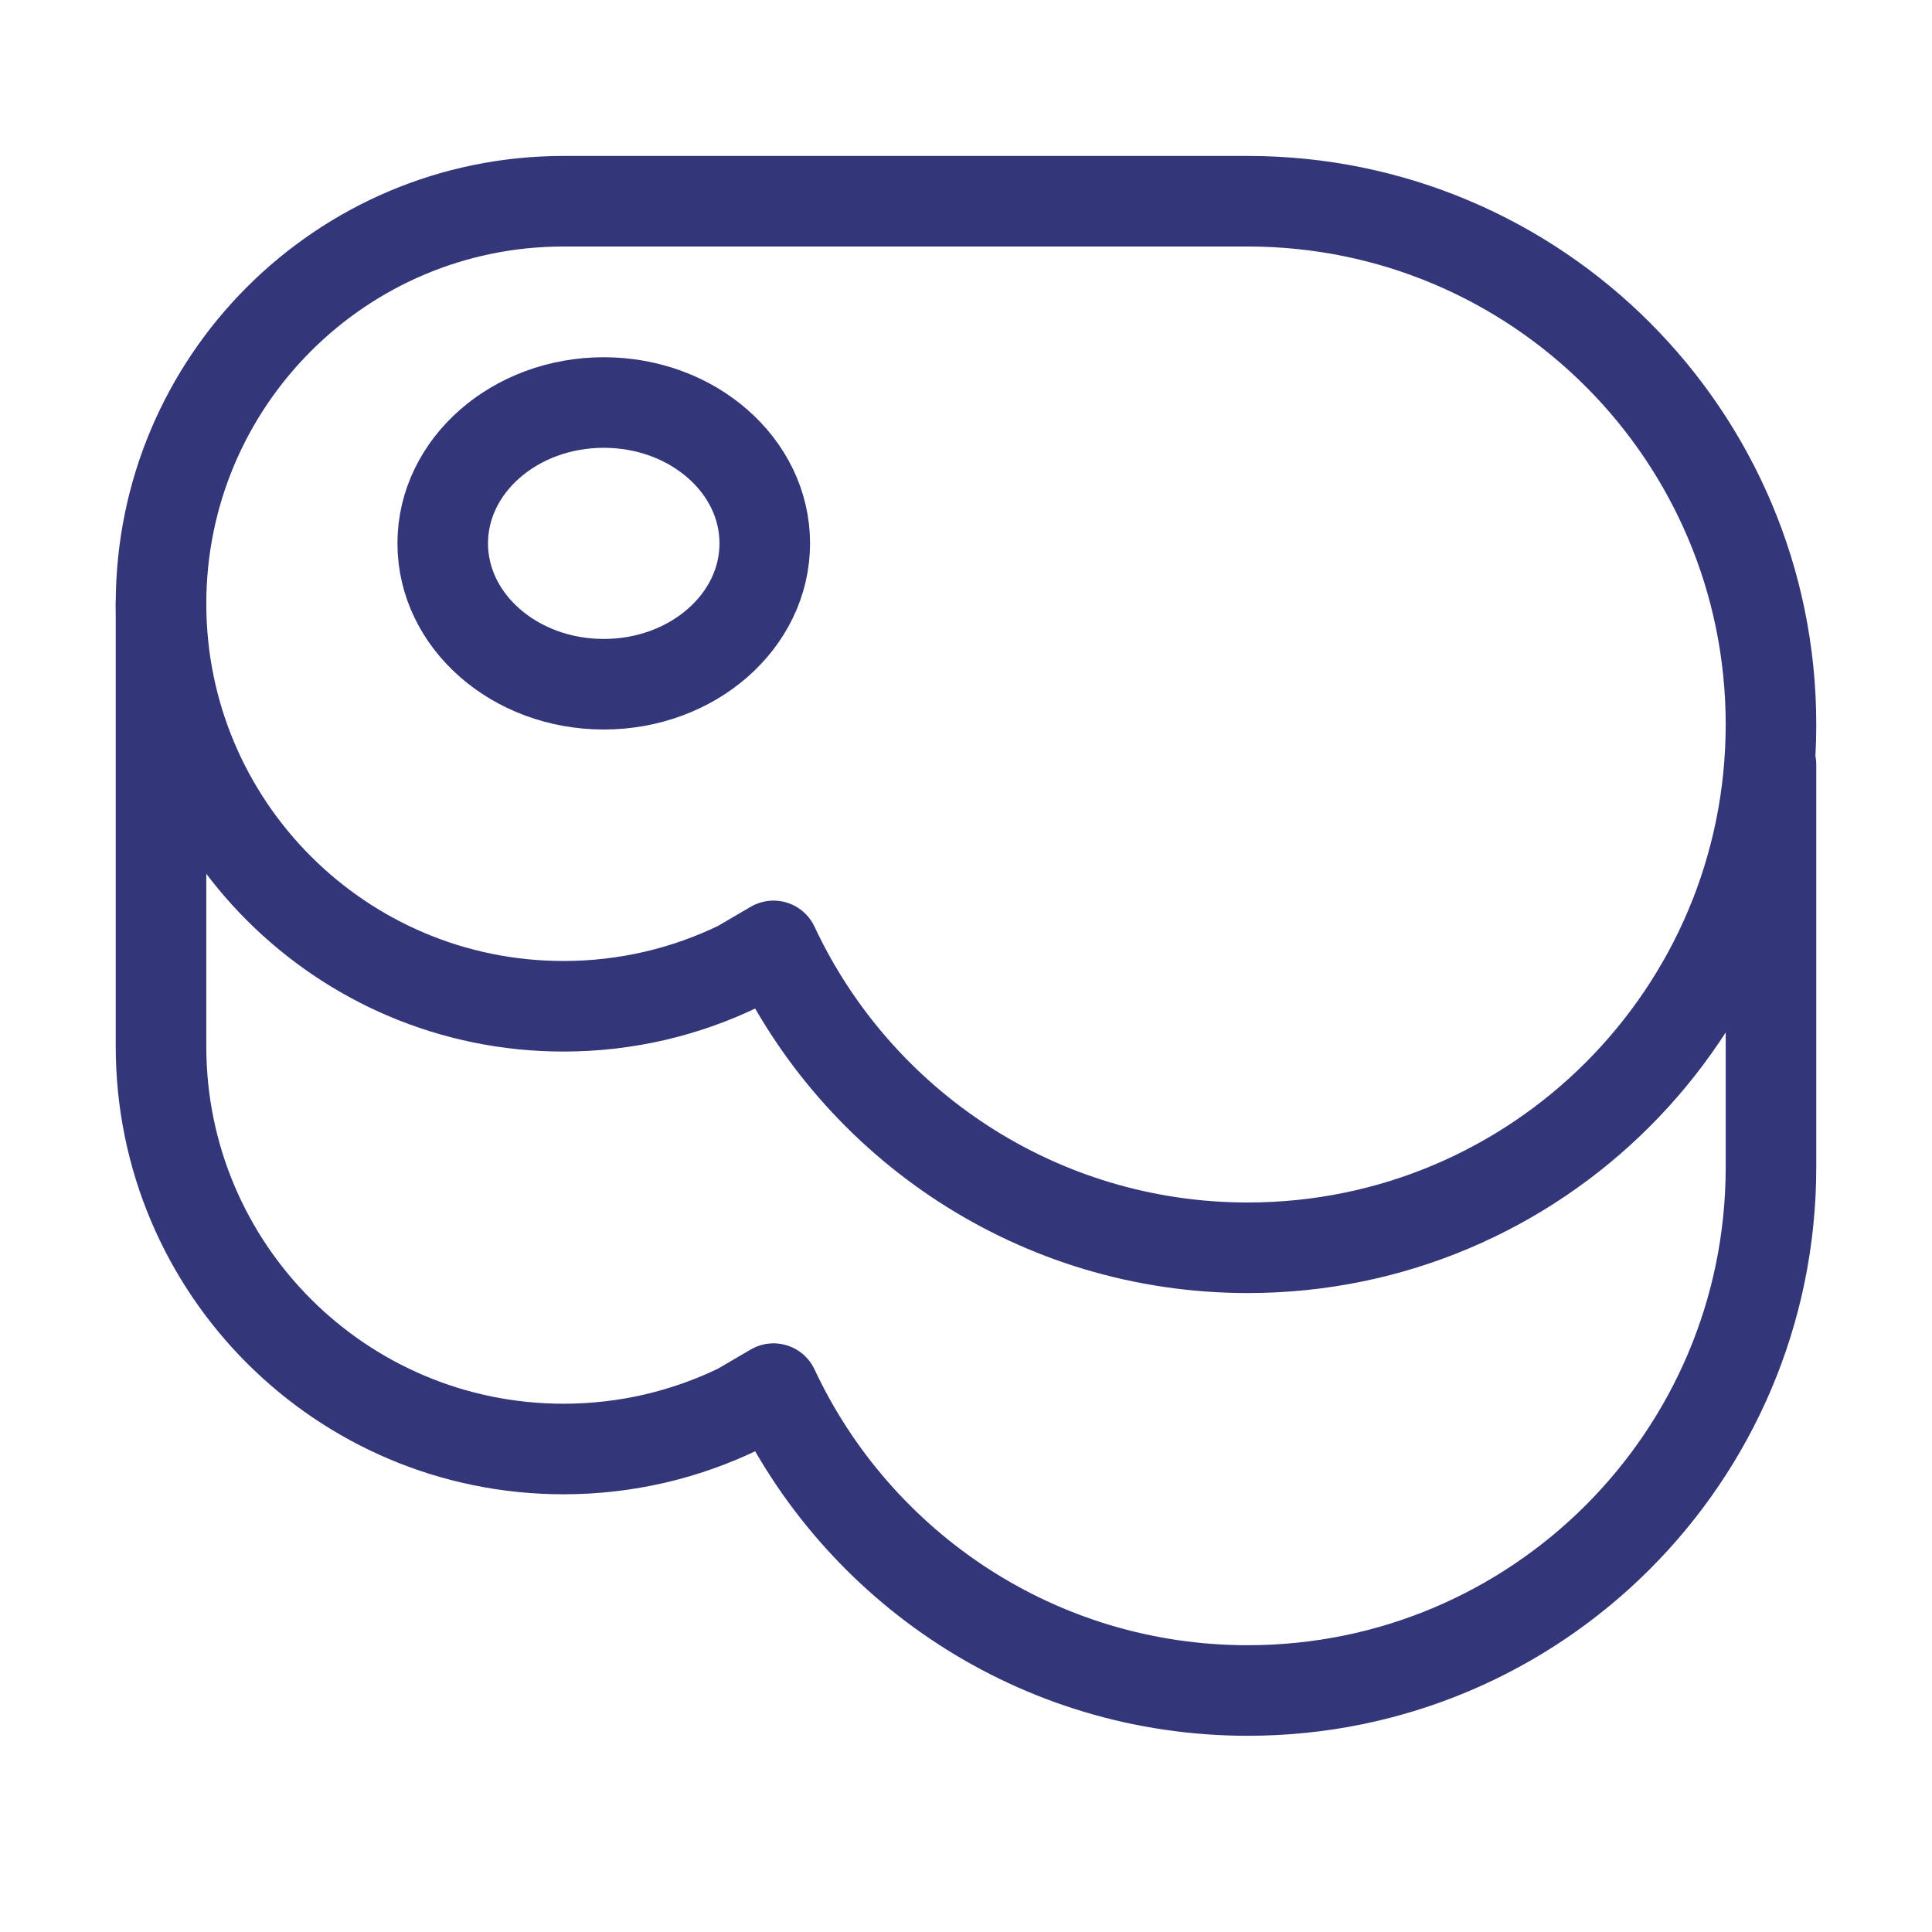 <?xml version="1.0" encoding="UTF-8"?> <svg xmlns="http://www.w3.org/2000/svg" width="32" height="32" viewBox="0 0 32 32" fill="none"><path d="M20.667 20.667C25.453 20.667 29.333 16.786 29.333 12C29.333 7.214 25.453 3.333 20.667 3.333H9.333C5.652 3.333 2.667 6.318 2.667 10C2.667 13.682 5.652 16.667 9.333 16.667C10.377 16.667 11.364 16.427 12.243 16L12.812 15.667C14.193 18.62 17.191 20.667 20.667 20.667Z" stroke="#333679" stroke-width="1.5" stroke-linecap="round" stroke-linejoin="round"></path><path d="M2.667 10V17.333C2.667 21.015 5.652 24 9.333 24C10.377 24 11.364 23.76 12.243 23.333L12.812 23C14.193 25.954 17.191 28 20.667 28C25.453 28 29.333 24.12 29.333 19.333V12.667" stroke="#333679" stroke-width="1.5" stroke-linecap="round" stroke-linejoin="round"></path><ellipse cx="10" cy="9" rx="2.667" ry="2.333" stroke="#333679" stroke-width="1.5" stroke-linecap="round" stroke-linejoin="round"></ellipse></svg> 